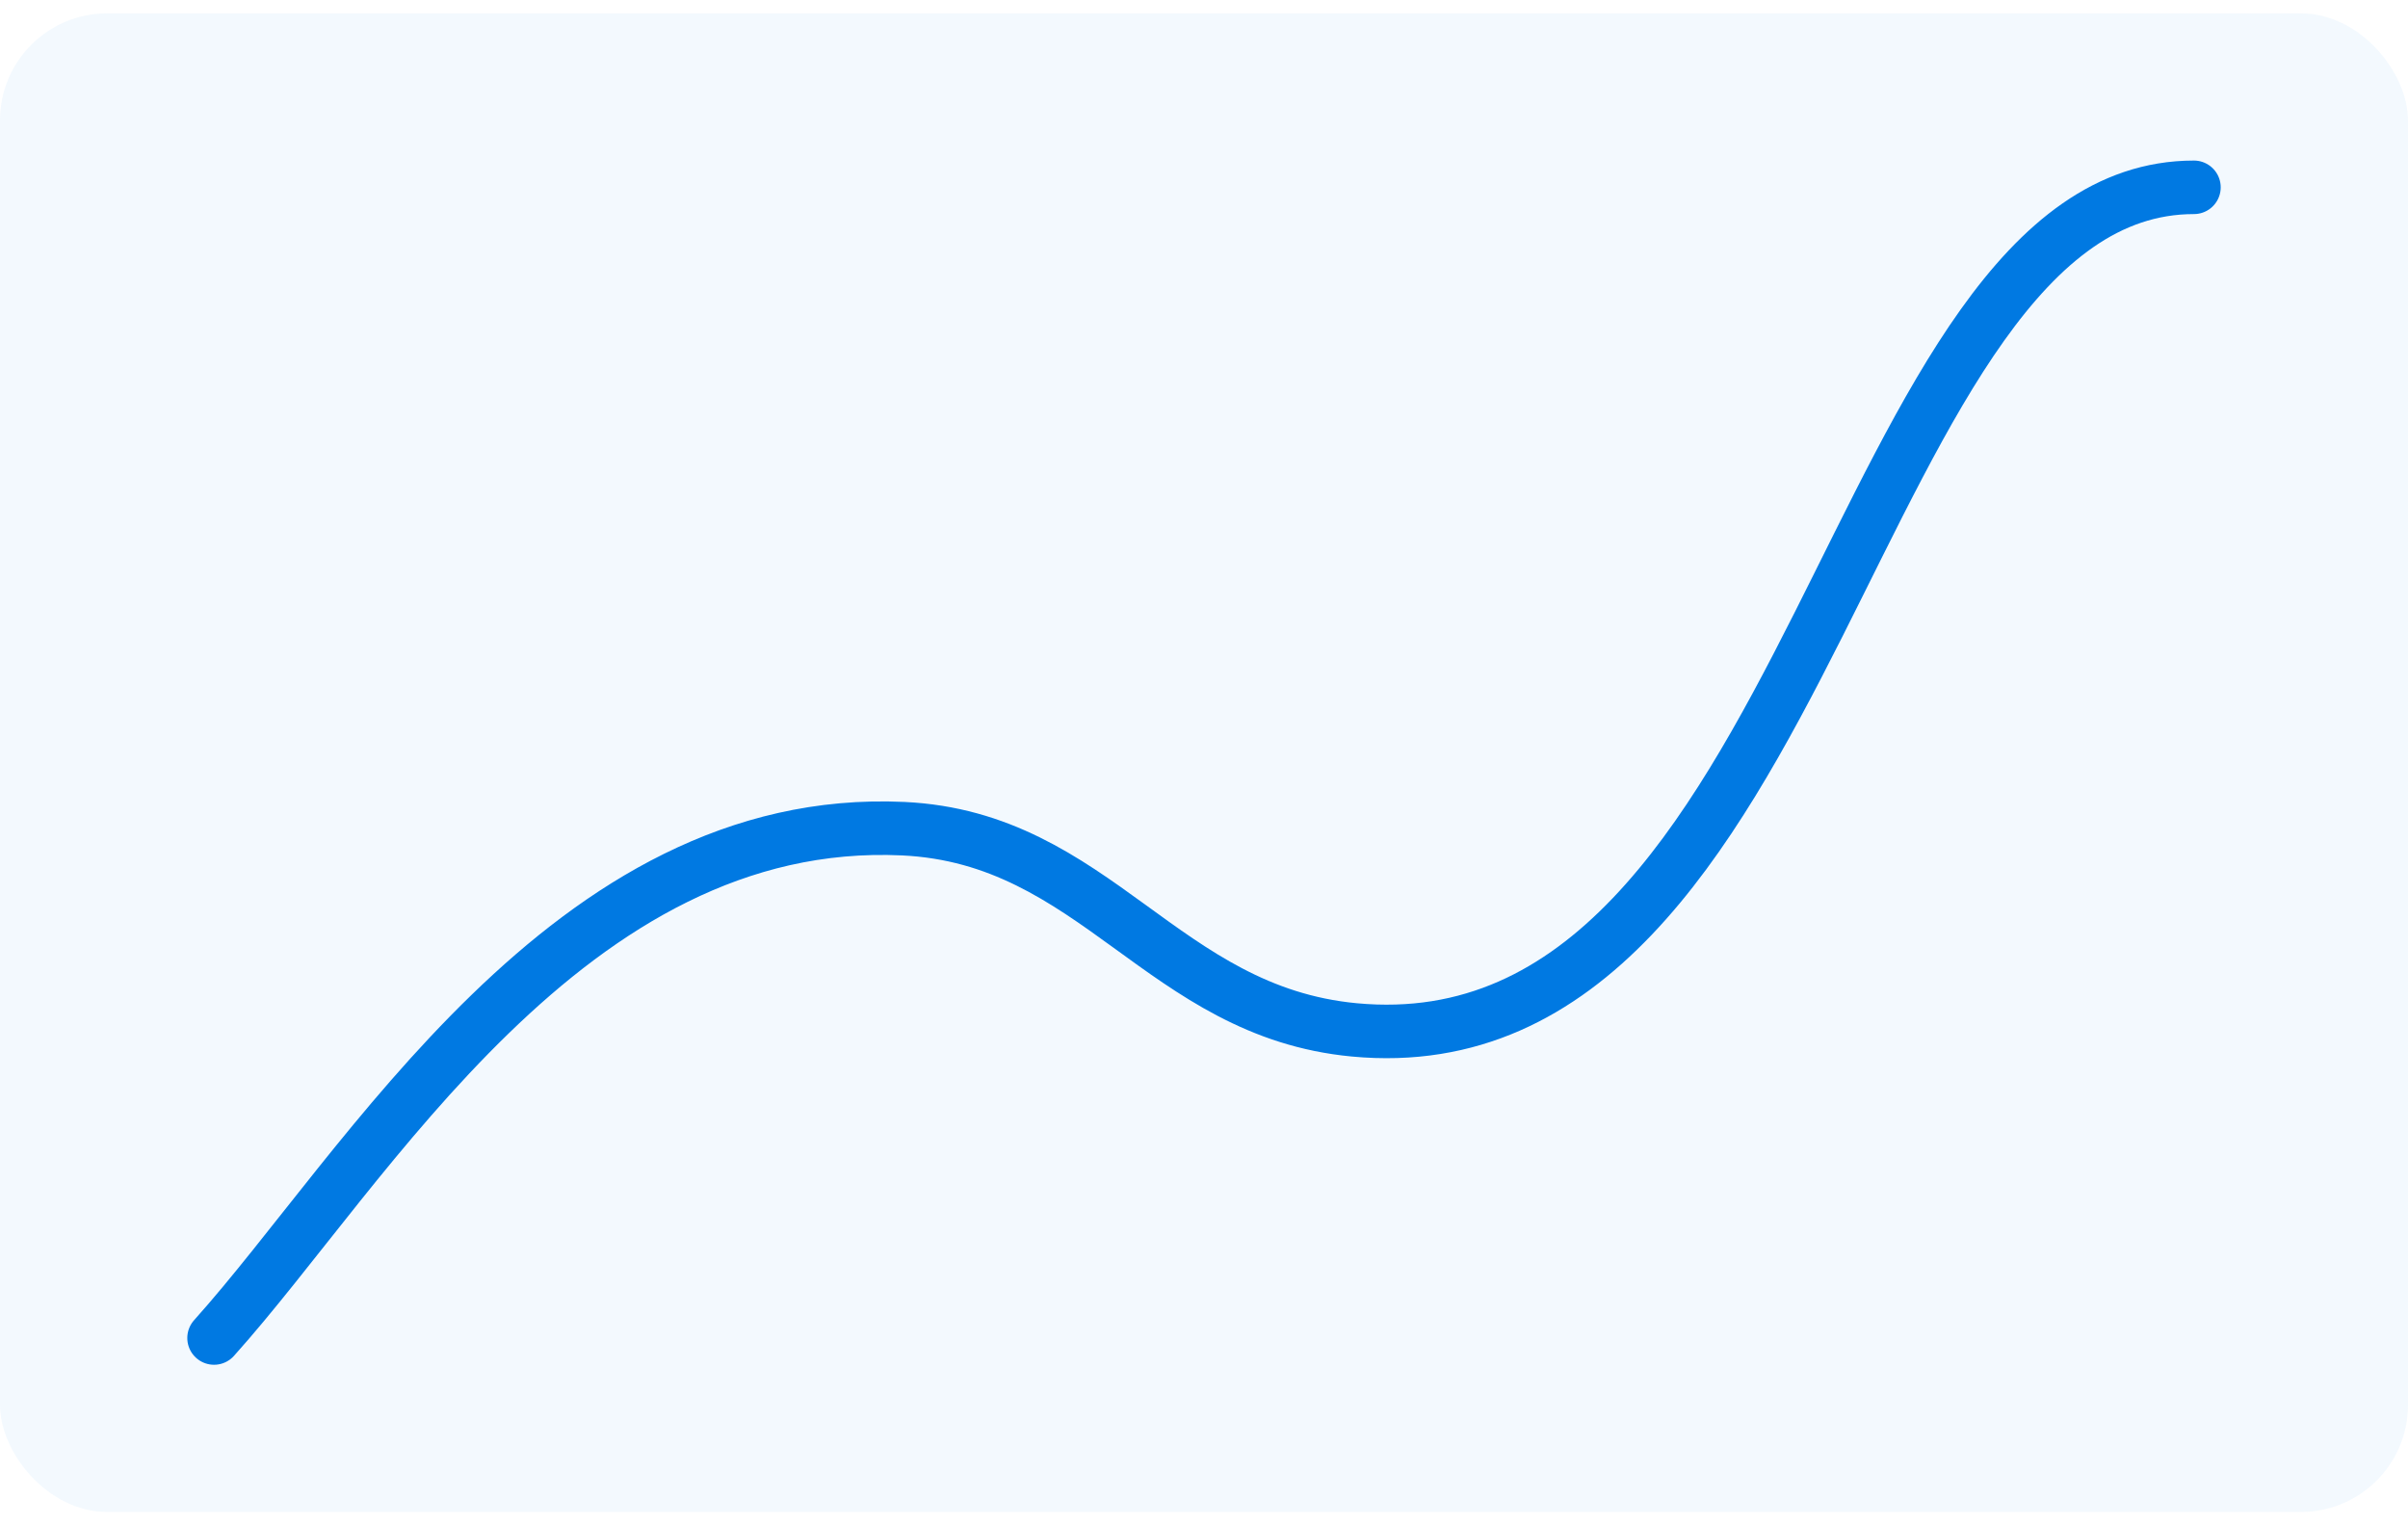<svg width="90" height="57" viewBox="0 0 90 57" fill="none" xmlns="http://www.w3.org/2000/svg">
<rect y="0.5" width="90" height="56" rx="4" fill="#0079E2" fill-opacity="0.05"/>
<path d="M8 50C13.698 43.656 21.266 30.38 33.76 30.967C40.961 31.306 43.442 37.813 50.62 38.486C67.904 40.107 69.12 7 82 7" stroke="#0079E2" stroke-width="2" stroke-linecap="round"/>
</svg>
